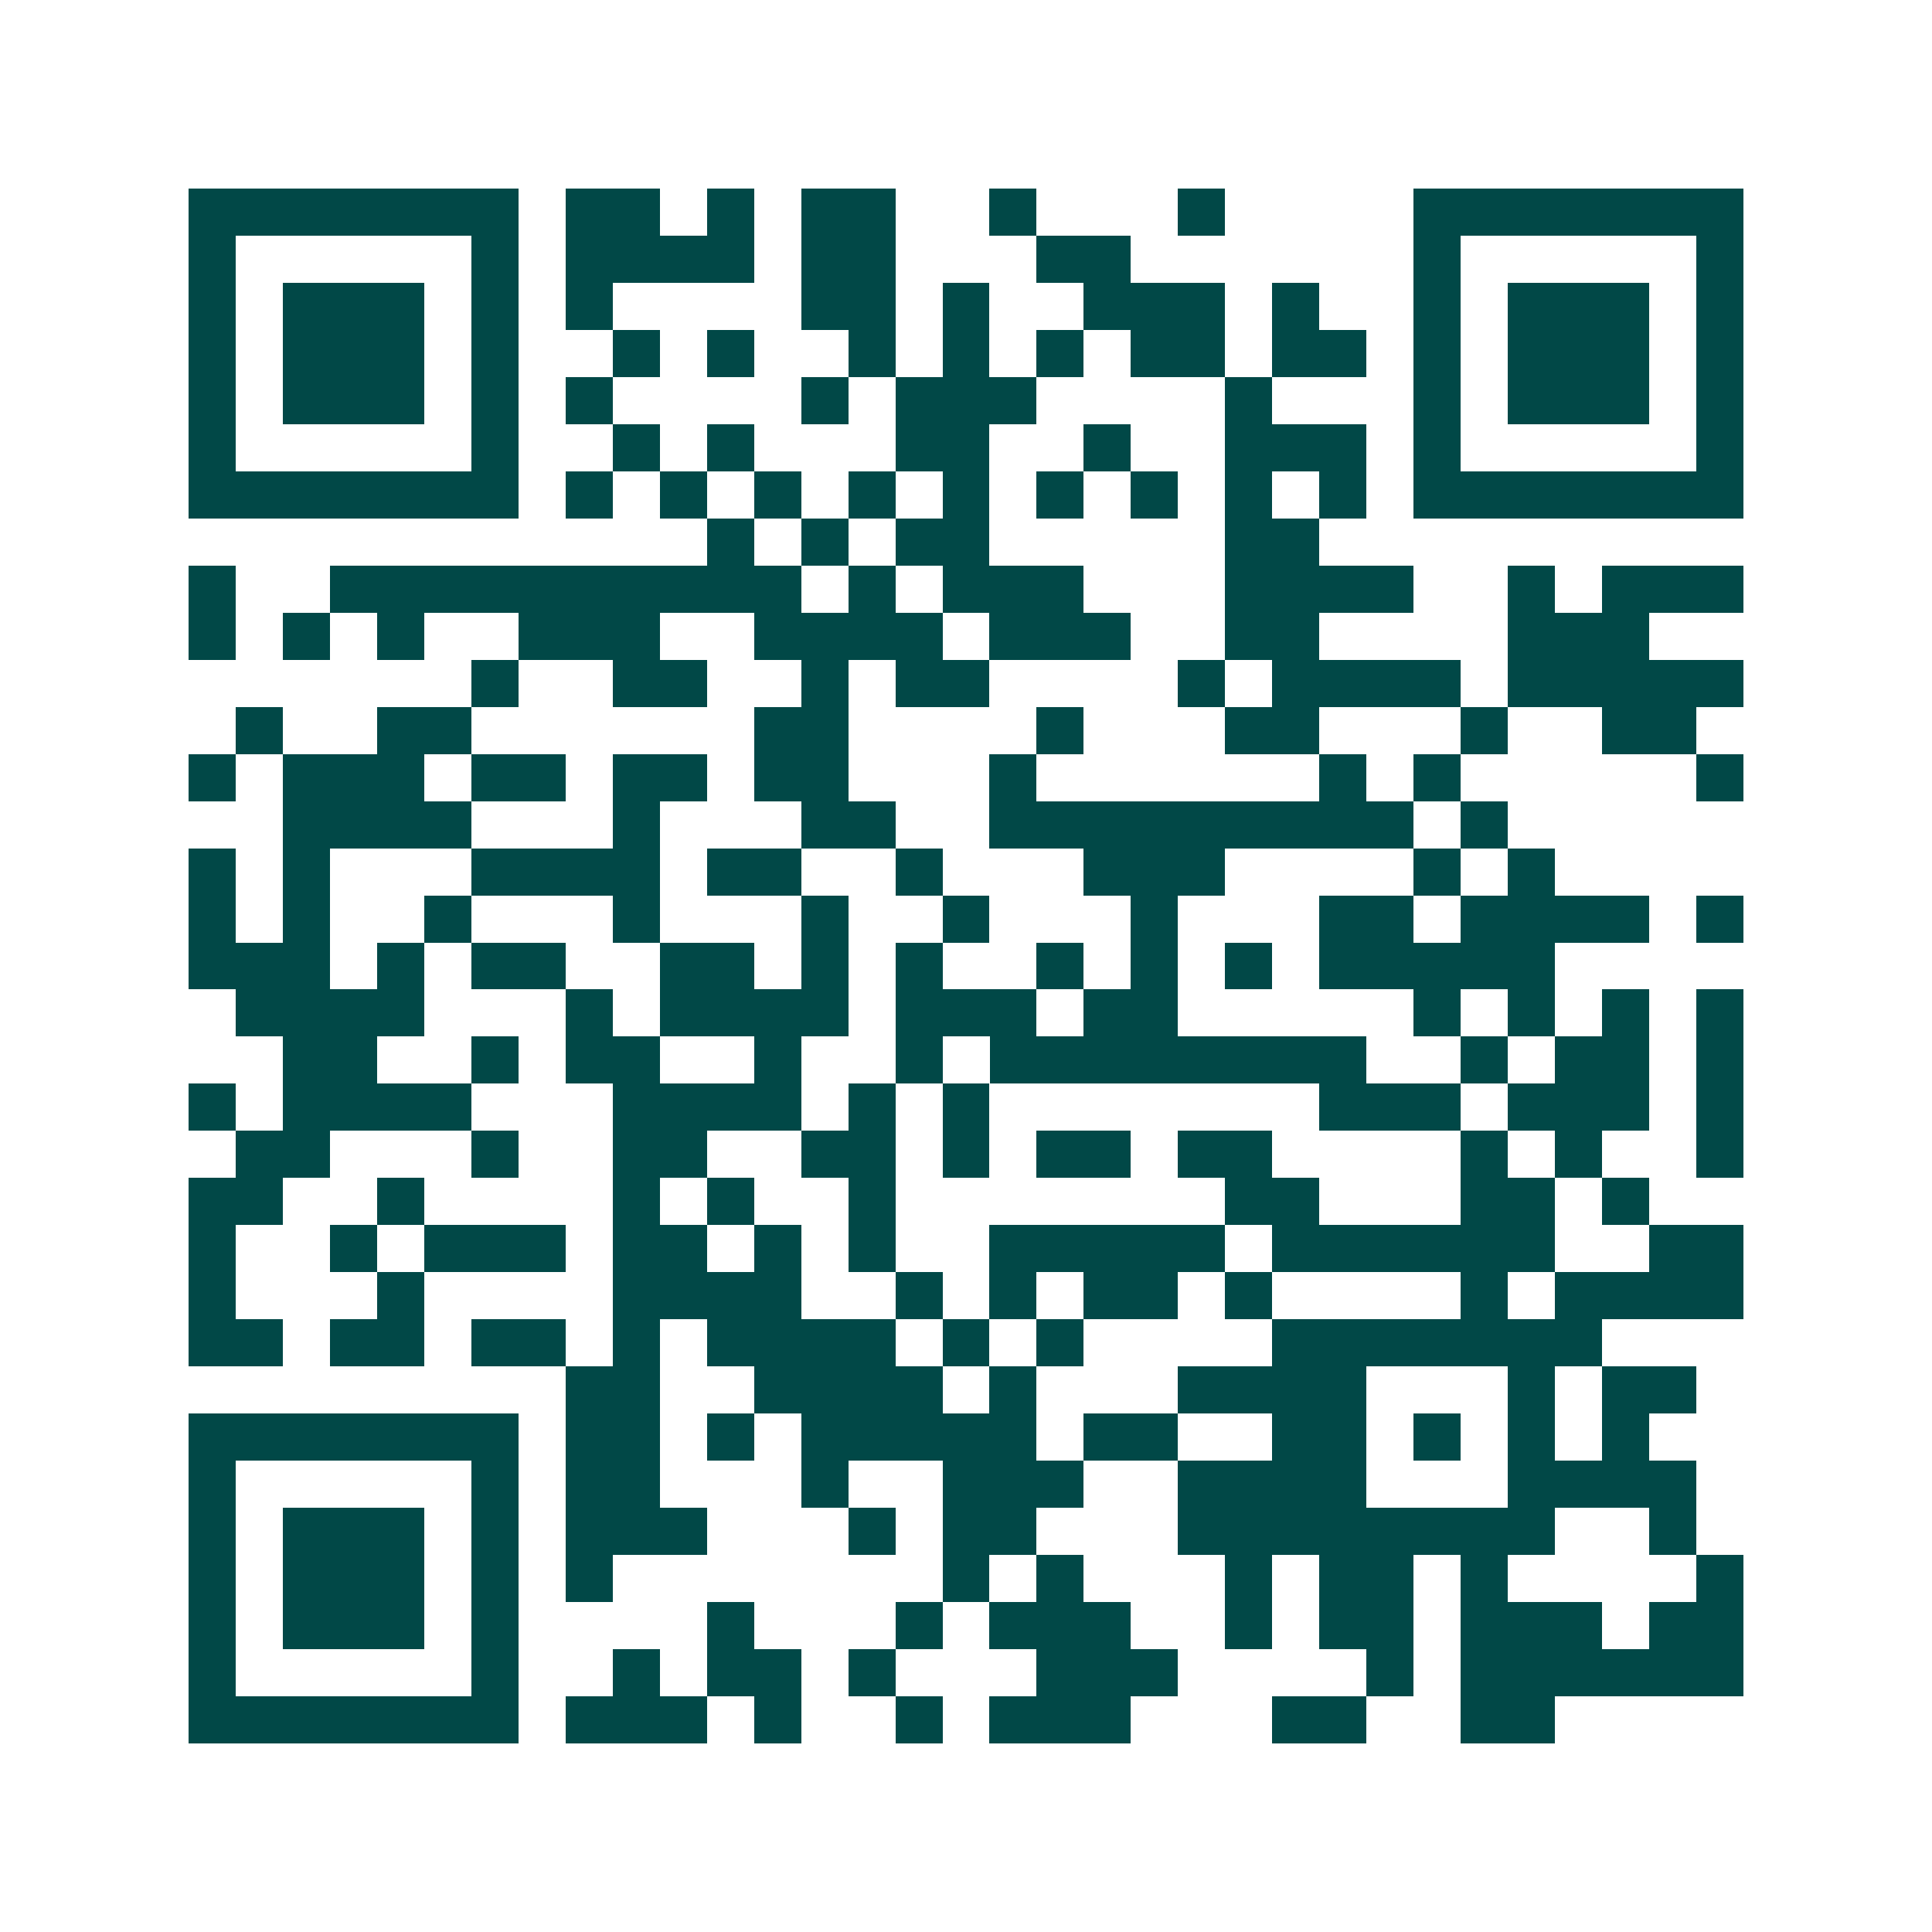 <svg xmlns="http://www.w3.org/2000/svg" width="200" height="200" viewBox="0 0 41 41" shape-rendering="crispEdges"><path fill="#ffffff" d="M0 0h41v41H0z"/><path stroke="#014847" d="M4 4.5h7m1 0h2m1 0h1m1 0h2m2 0h1m3 0h1m4 0h7M4 5.5h1m5 0h1m1 0h4m1 0h2m3 0h2m6 0h1m5 0h1M4 6.5h1m1 0h3m1 0h1m1 0h1m4 0h2m1 0h1m2 0h3m1 0h1m2 0h1m1 0h3m1 0h1M4 7.5h1m1 0h3m1 0h1m2 0h1m1 0h1m2 0h1m1 0h1m1 0h1m1 0h2m1 0h2m1 0h1m1 0h3m1 0h1M4 8.5h1m1 0h3m1 0h1m1 0h1m4 0h1m1 0h3m4 0h1m3 0h1m1 0h3m1 0h1M4 9.5h1m5 0h1m2 0h1m1 0h1m3 0h2m2 0h1m2 0h3m1 0h1m5 0h1M4 10.5h7m1 0h1m1 0h1m1 0h1m1 0h1m1 0h1m1 0h1m1 0h1m1 0h1m1 0h1m1 0h7M15 11.5h1m1 0h1m1 0h2m5 0h2M4 12.5h1m2 0h10m1 0h1m1 0h3m3 0h4m2 0h1m1 0h3M4 13.5h1m1 0h1m1 0h1m2 0h3m2 0h4m1 0h3m2 0h2m4 0h3M10 14.5h1m2 0h2m2 0h1m1 0h2m4 0h1m1 0h4m1 0h5M5 15.5h1m2 0h2m6 0h2m4 0h1m3 0h2m3 0h1m2 0h2M4 16.5h1m1 0h3m1 0h2m1 0h2m1 0h2m3 0h1m6 0h1m1 0h1m5 0h1M6 17.5h4m3 0h1m3 0h2m2 0h9m1 0h1M4 18.5h1m1 0h1m3 0h4m1 0h2m2 0h1m3 0h3m4 0h1m1 0h1M4 19.5h1m1 0h1m2 0h1m3 0h1m3 0h1m2 0h1m3 0h1m3 0h2m1 0h4m1 0h1M4 20.5h3m1 0h1m1 0h2m2 0h2m1 0h1m1 0h1m2 0h1m1 0h1m1 0h1m1 0h5M5 21.5h4m3 0h1m1 0h4m1 0h3m1 0h2m5 0h1m1 0h1m1 0h1m1 0h1M6 22.5h2m2 0h1m1 0h2m2 0h1m2 0h1m1 0h8m2 0h1m1 0h2m1 0h1M4 23.5h1m1 0h4m3 0h4m1 0h1m1 0h1m7 0h3m1 0h3m1 0h1M5 24.5h2m3 0h1m2 0h2m2 0h2m1 0h1m1 0h2m1 0h2m4 0h1m1 0h1m2 0h1M4 25.5h2m2 0h1m4 0h1m1 0h1m2 0h1m7 0h2m3 0h2m1 0h1M4 26.5h1m2 0h1m1 0h3m1 0h2m1 0h1m1 0h1m2 0h5m1 0h6m2 0h2M4 27.5h1m3 0h1m4 0h4m2 0h1m1 0h1m1 0h2m1 0h1m4 0h1m1 0h4M4 28.5h2m1 0h2m1 0h2m1 0h1m1 0h4m1 0h1m1 0h1m4 0h7M12 29.5h2m2 0h4m1 0h1m3 0h4m3 0h1m1 0h2M4 30.5h7m1 0h2m1 0h1m1 0h5m1 0h2m2 0h2m1 0h1m1 0h1m1 0h1M4 31.5h1m5 0h1m1 0h2m3 0h1m2 0h3m2 0h4m3 0h4M4 32.5h1m1 0h3m1 0h1m1 0h3m3 0h1m1 0h2m3 0h8m2 0h1M4 33.5h1m1 0h3m1 0h1m1 0h1m7 0h1m1 0h1m3 0h1m1 0h2m1 0h1m4 0h1M4 34.5h1m1 0h3m1 0h1m4 0h1m3 0h1m1 0h3m2 0h1m1 0h2m1 0h3m1 0h2M4 35.5h1m5 0h1m2 0h1m1 0h2m1 0h1m3 0h3m4 0h1m1 0h6M4 36.5h7m1 0h3m1 0h1m2 0h1m1 0h3m3 0h2m2 0h2"/></svg>
